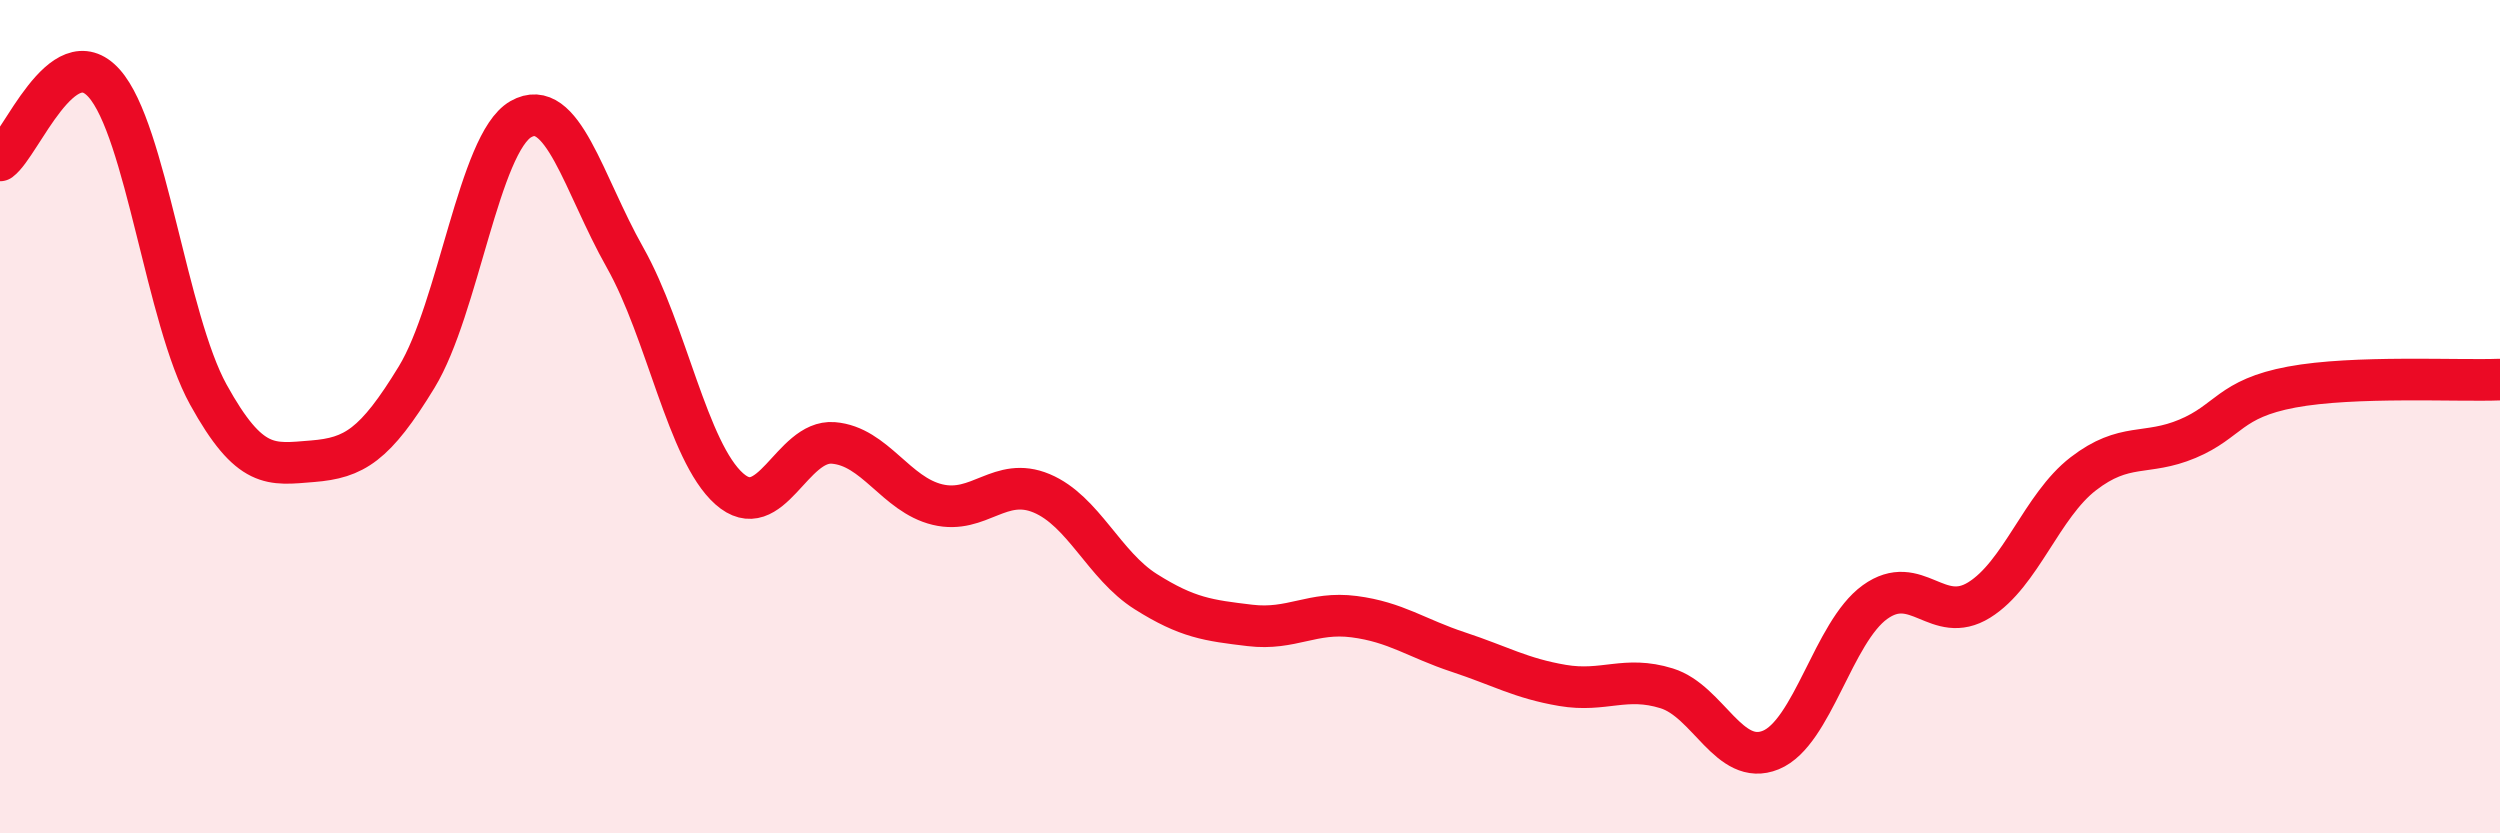 
    <svg width="60" height="20" viewBox="0 0 60 20" xmlns="http://www.w3.org/2000/svg">
      <path
        d="M 0,3.85 C 0.5,3.48 1.5,0.88 2.5,2 C 3.5,3.12 4,7.66 5,9.47 C 6,11.28 6.5,11.15 7.5,11.07 C 8.5,10.99 9,10.69 10,9.05 C 11,7.41 11.5,3.43 12.5,2.86 C 13.5,2.29 14,4.41 15,6.18 C 16,7.95 16.5,10.84 17.5,11.73 C 18.5,12.62 19,10.55 20,10.63 C 21,10.71 21.5,11.87 22.5,12.11 C 23.5,12.35 24,11.42 25,11.84 C 26,12.26 26.5,13.57 27.5,14.2 C 28.5,14.83 29,14.89 30,15.01 C 31,15.13 31.5,14.67 32.5,14.8 C 33.5,14.93 34,15.32 35,15.65 C 36,15.98 36.5,16.28 37.5,16.45 C 38.5,16.62 39,16.21 40,16.52 C 41,16.83 41.5,18.41 42.5,18 C 43.5,17.59 44,15.17 45,14.45 C 46,13.73 46.5,15.02 47.5,14.4 C 48.5,13.78 49,12.14 50,11.37 C 51,10.6 51.5,10.95 52.5,10.53 C 53.5,10.11 53.5,9.57 55,9.29 C 56.5,9.01 59,9.15 60,9.11L60 20L0 20Z"
        fill="#EB0A25"
        opacity="0.1"
        stroke-linecap="round"
        stroke-linejoin="round"
      />
      <path
        d="M 0,3.85 C 0.5,3.48 1.5,0.88 2.5,2 C 3.5,3.12 4,7.66 5,9.47 C 6,11.28 6.5,11.15 7.5,11.07 C 8.5,10.99 9,10.69 10,9.05 C 11,7.41 11.5,3.43 12.5,2.86 C 13.5,2.29 14,4.41 15,6.18 C 16,7.95 16.5,10.84 17.5,11.73 C 18.5,12.62 19,10.55 20,10.63 C 21,10.71 21.5,11.87 22.5,12.11 C 23.5,12.35 24,11.42 25,11.84 C 26,12.26 26.5,13.57 27.5,14.2 C 28.5,14.83 29,14.89 30,15.01 C 31,15.13 31.5,14.67 32.5,14.8 C 33.5,14.93 34,15.32 35,15.65 C 36,15.98 36.5,16.28 37.5,16.45 C 38.5,16.62 39,16.21 40,16.52 C 41,16.83 41.5,18.41 42.5,18 C 43.5,17.59 44,15.17 45,14.45 C 46,13.73 46.5,15.02 47.5,14.4 C 48.5,13.78 49,12.14 50,11.37 C 51,10.6 51.5,10.95 52.5,10.53 C 53.5,10.11 53.5,9.57 55,9.29 C 56.5,9.01 59,9.15 60,9.11"
        stroke="#EB0A25"
        stroke-width="1"
        fill="none"
        stroke-linecap="round"
        stroke-linejoin="round"
      />
    </svg>
  